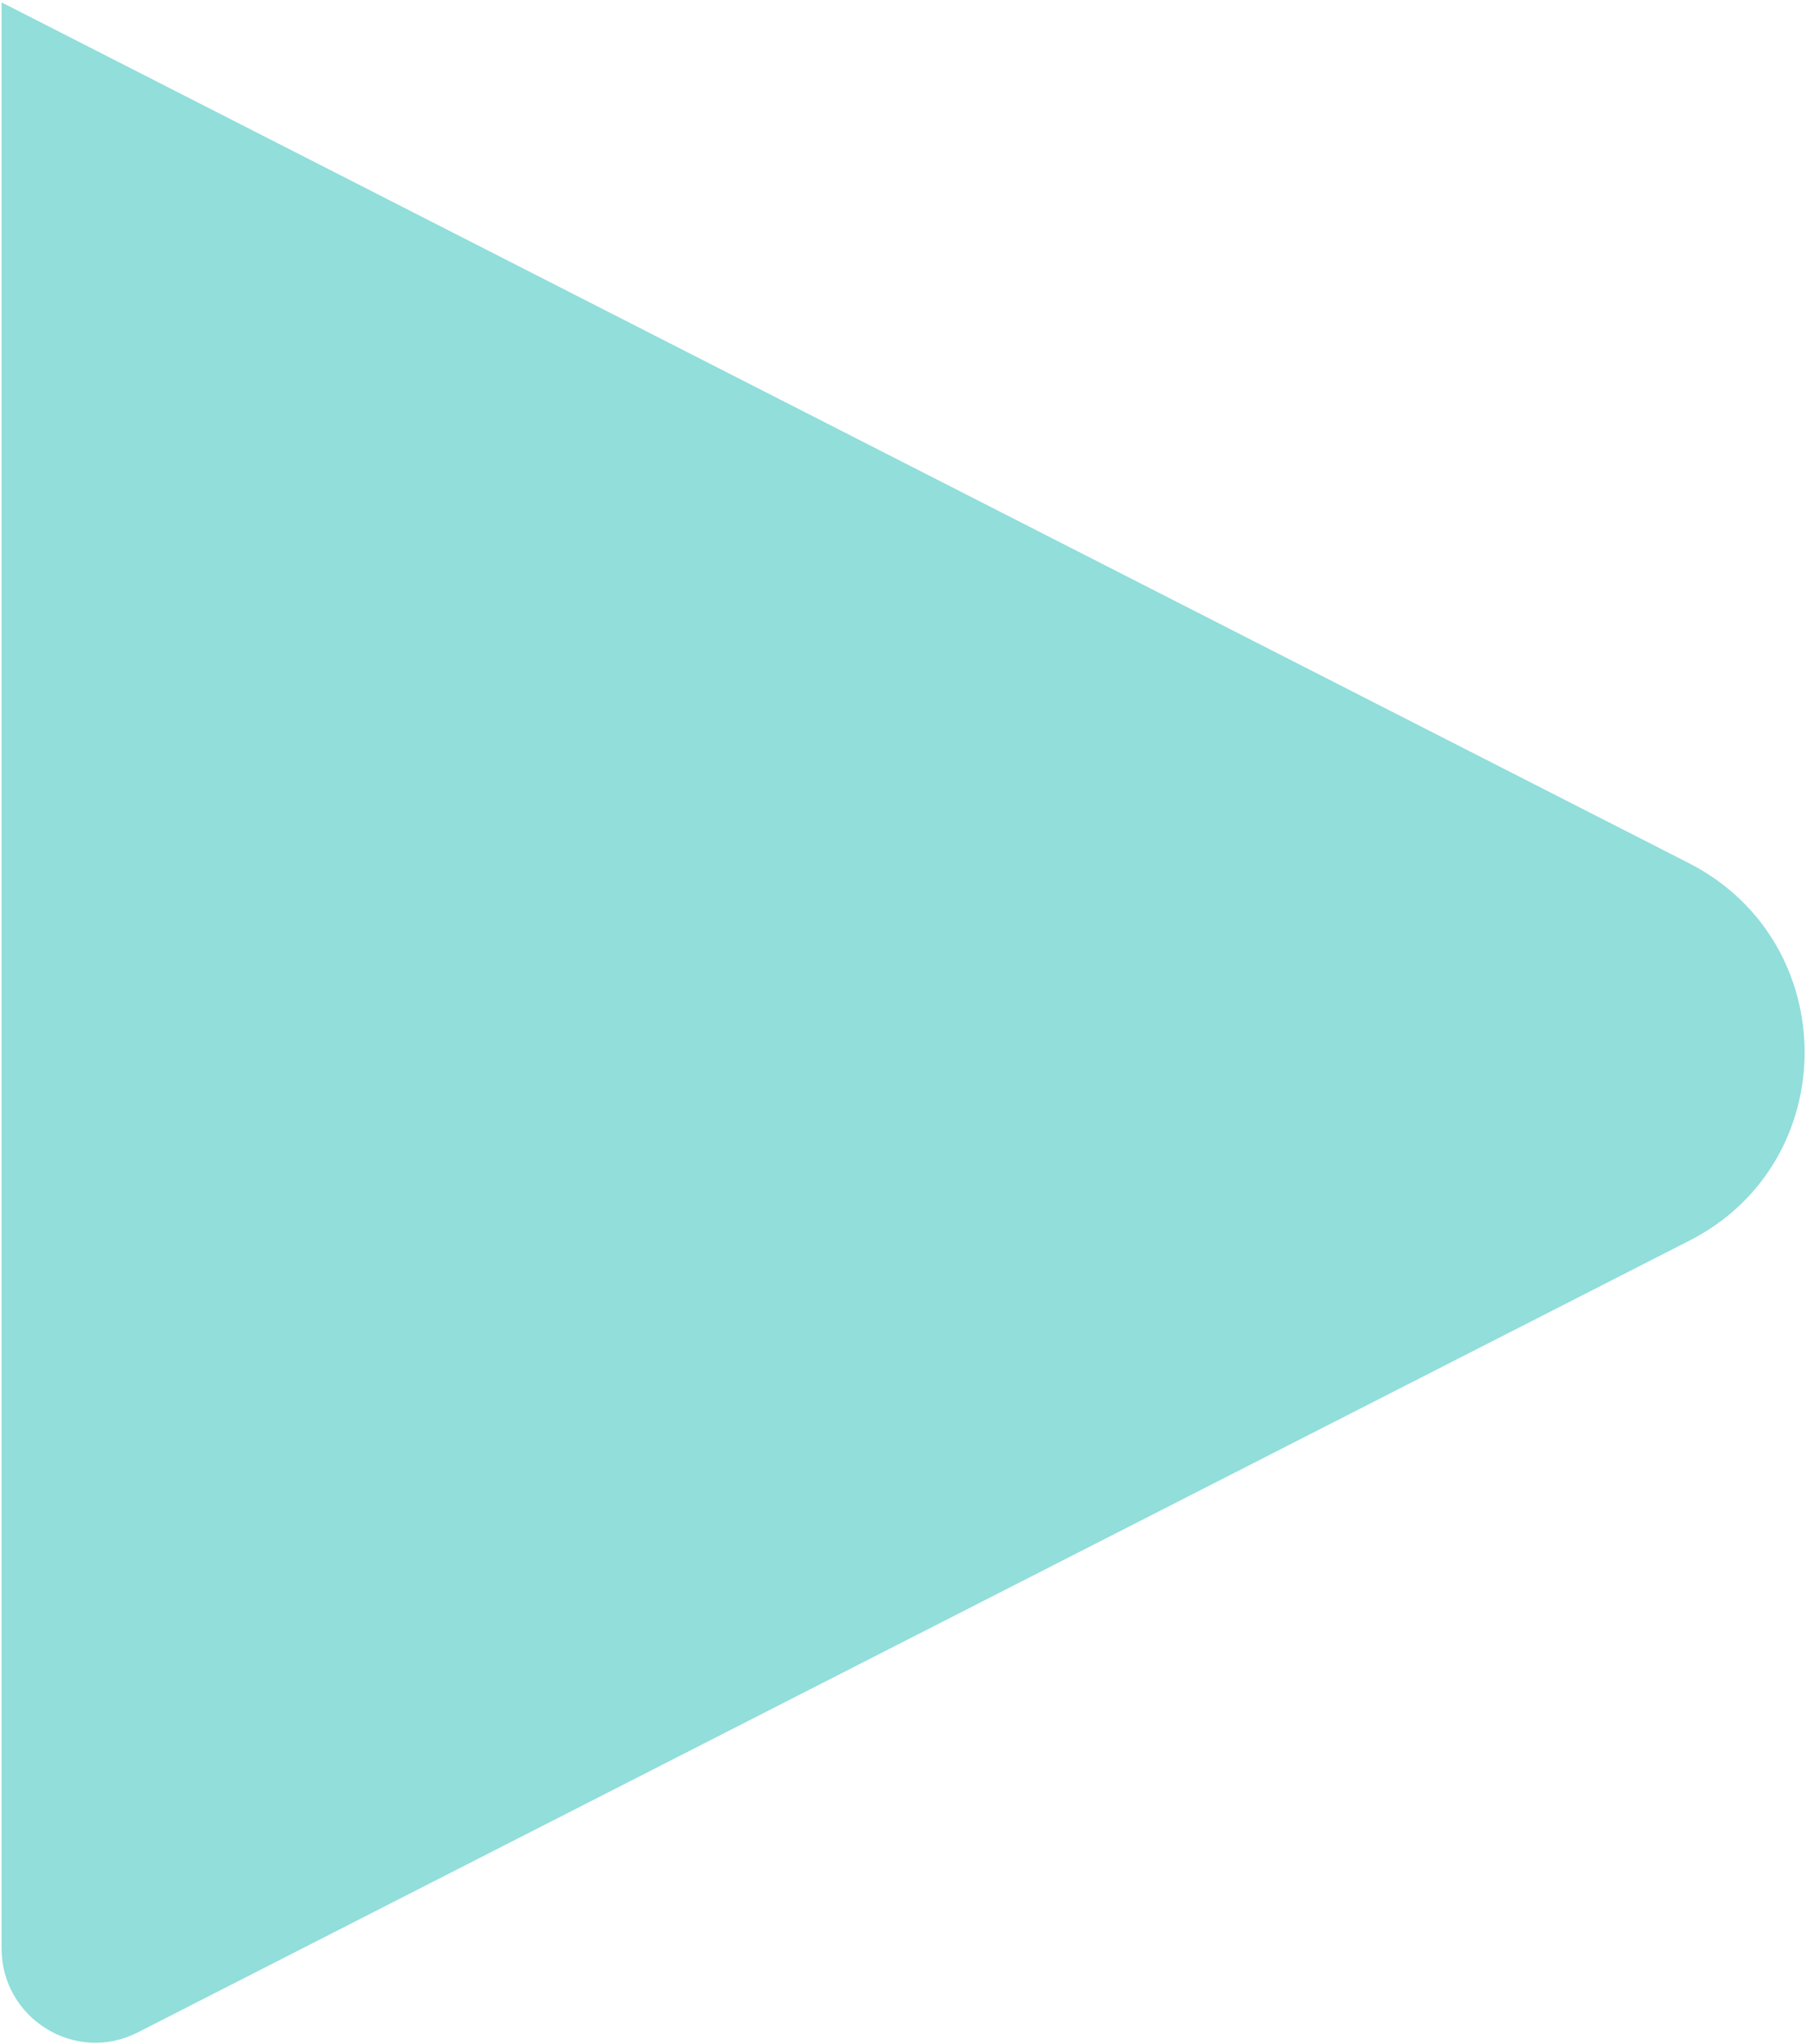<svg xmlns="http://www.w3.org/2000/svg" xmlns:xlink="http://www.w3.org/1999/xlink" id="Calque_2_00000103956081733418770830000004836791720568248211_" x="0px" y="0px" viewBox="0 0 228.7 258.8" style="enable-background:new 0 0 228.7 258.8;" xml:space="preserve"><style type="text/css">	.st0{fill:#91DEDB;}</style><g id="Calque_1-2">	<path class="st0" d="M213.9,109.3L0.2,0.3v246.4c0,8.9,9.4,14.7,17.3,10.6l196.4-100.2C233.4,147.2,233.4,119.3,213.9,109.3  L213.9,109.3z"></path></g></svg>